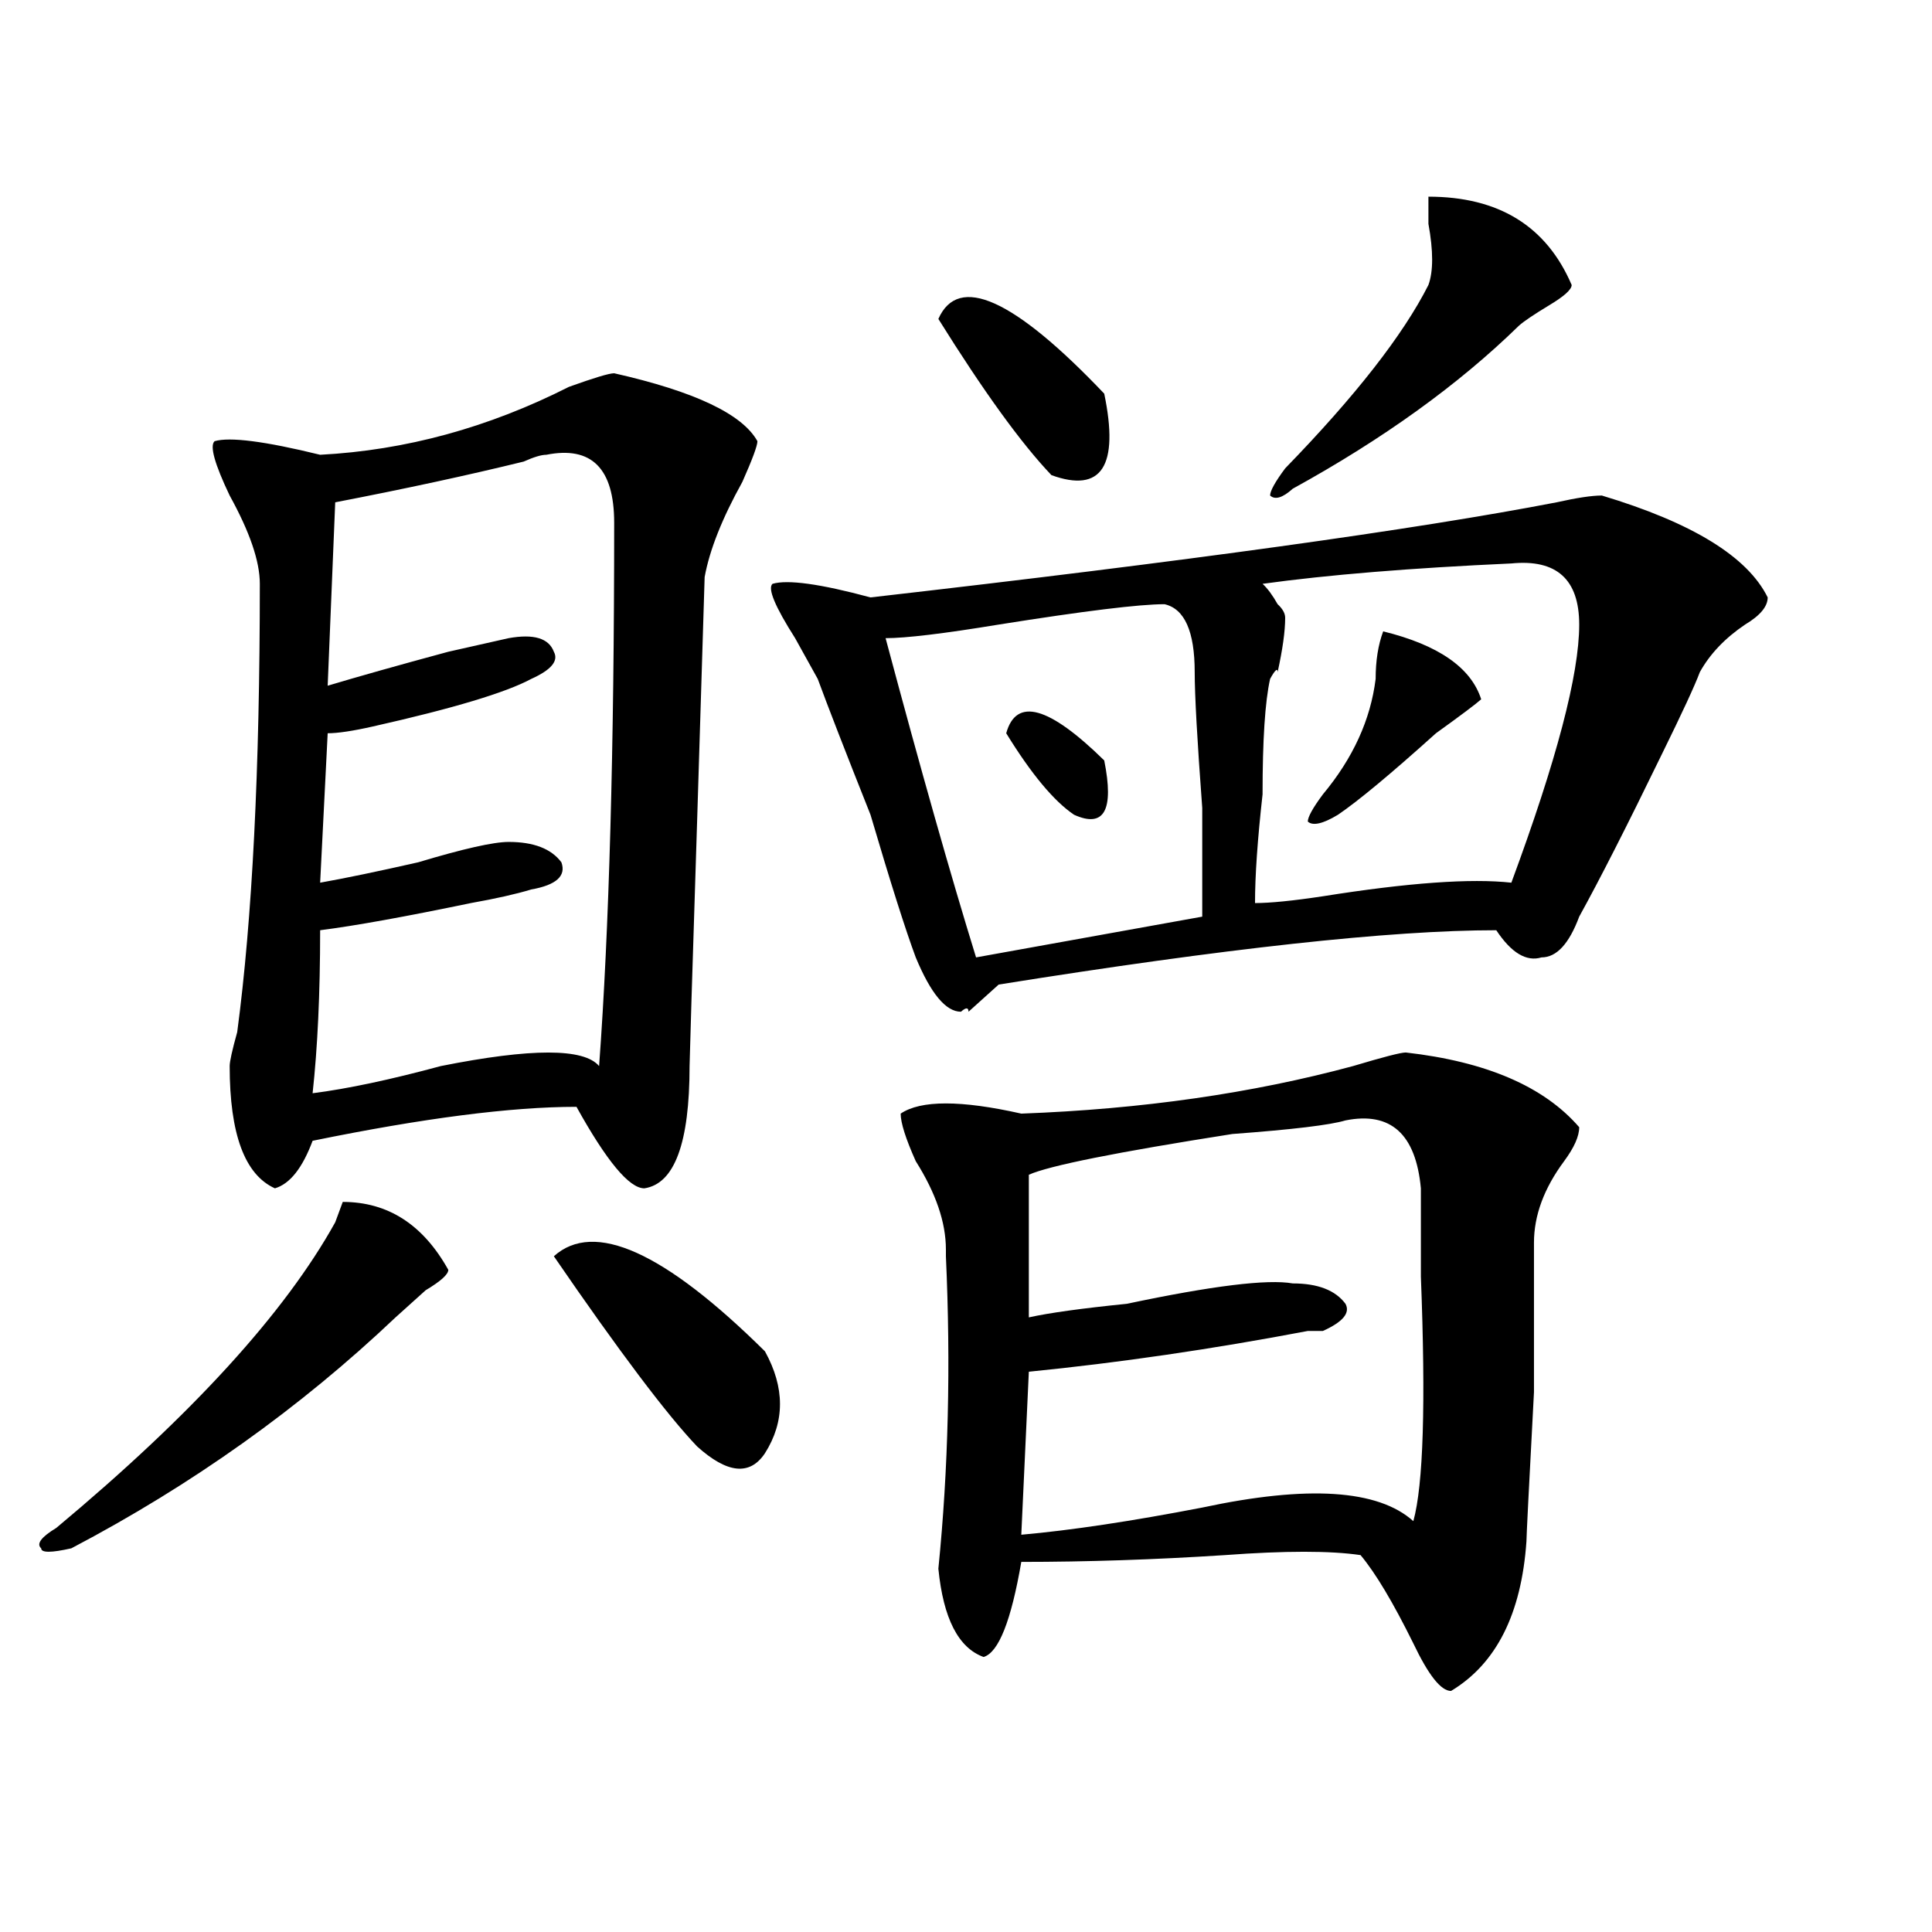 <?xml version="1.0" encoding="utf-8"?>
<!-- Generator: Adobe Illustrator 16.0.0, SVG Export Plug-In . SVG Version: 6.00 Build 0)  -->
<!DOCTYPE svg PUBLIC "-//W3C//DTD SVG 1.1//EN" "http://www.w3.org/Graphics/SVG/1.1/DTD/svg11.dtd">
<svg version="1.1" id="图层_1" xmlns="http://www.w3.org/2000/svg" xmlns:xlink="http://www.w3.org/1999/xlink" x="0px" y="0px"
	 width="1000px" height="1000px" viewBox="0 0 1000 1000" enable-background="new 0 0 1000 1000" xml:space="preserve">
<path d="M232.043,657.266c0,2.362-3.902,5.878-11.707,10.547c-5.244,4.724-10.427,9.394-15.609,14.063
	c-49.45,46.911-105.363,86.737-167.801,119.531c-10.427,2.362-15.609,2.362-15.609,0c-2.622-2.308,0-5.823,7.805-10.547
	c70.242-58.558,118.351-111.292,144.387-158.203l3.902-10.547C200.824,622.109,218.994,633.864,232.043,657.266z M317.895,193.203
	c41.584,9.394,66.34,21.094,74.145,35.156c0,2.362-2.622,9.394-7.805,21.094c-10.427,18.786-16.951,35.156-19.512,49.219
	l-3.902,126.563c-2.622,82.067-3.902,124.255-3.902,126.563c0,39.88-7.805,60.974-23.414,63.281
	c-7.805,0-19.512-14.063-35.121-42.188c-33.841,0-79.389,5.878-136.582,17.578c-5.244,14.063-11.707,22.302-19.512,24.609
	c-15.609-7.031-23.414-28.125-23.414-63.281c0-2.308,1.28-8.185,3.902-17.578c7.805-58.558,11.707-135.901,11.707-232.031
	c0-11.7-5.244-26.917-15.609-45.703c-7.805-16.37-10.427-25.763-7.805-28.125c7.805-2.308,25.975,0,54.633,7.031
	c44.206-2.308,87.132-14.063,128.777-35.156C307.468,195.565,315.272,193.203,317.895,193.203z M282.773,235.391
	c-2.622,0-6.524,1.208-11.707,3.516c-28.658,7.031-61.157,14.063-97.559,21.094l-3.902,94.922
	c15.609-4.669,36.401-10.547,62.438-17.578l31.219-7.031c12.987-2.308,20.792,0,23.414,7.031c2.561,4.724-1.342,9.394-11.707,14.063
	c-13.049,7.031-40.365,15.271-81.949,24.609c-10.427,2.362-18.231,3.516-23.414,3.516l-3.902,77.344
	c12.987-2.308,29.877-5.823,50.73-10.547c23.414-7.031,39.023-10.547,46.828-10.547c12.987,0,22.072,3.516,27.316,10.547
	c2.561,7.031-2.622,11.755-15.609,14.063c-7.805,2.362-18.231,4.724-31.219,7.031c-33.841,7.031-59.877,11.755-78.047,14.063
	c0,32.849-1.342,60.974-3.902,84.375c18.17-2.308,40.304-7.031,66.34-14.063c46.828-9.339,74.145-9.339,81.949,0
	c5.183-70.313,7.805-164.026,7.805-281.25C317.895,242.422,306.188,230.722,282.773,235.391z M286.676,650.234
	c20.792-18.731,57.193-2.308,109.266,49.219c10.365,18.786,10.365,36.364,0,52.734c-7.805,11.755-19.512,10.547-35.121-3.516
	C345.211,732.302,320.455,699.453,286.676,650.234z M829.102,256.484c46.828,14.063,75.425,31.641,85.852,52.734
	c0,4.724-3.902,9.394-11.707,14.063c-10.427,7.031-18.231,15.271-23.414,24.609c-2.622,7.031-9.146,21.094-19.512,42.188
	c-18.231,37.519-32.561,65.644-42.926,84.375c-5.244,14.063-11.707,21.094-19.512,21.094c-7.805,2.362-15.609-2.308-23.414-14.063
	c-54.633,0-140.484,9.394-257.555,28.125c-5.244,4.724-10.427,9.394-15.609,14.063c0-2.308-1.342-2.308-3.902,0
	c-7.805,0-15.609-9.339-23.414-28.125c-5.244-14.063-13.049-38.672-23.414-73.828c-13.049-32.794-22.134-56.25-27.316-70.313
	c-2.622-4.669-6.524-11.7-11.707-21.094c-10.427-16.37-14.329-25.763-11.707-28.125c7.805-2.308,24.694,0,50.73,7.031
	C614.473,290.487,732.823,274.063,805.688,260C816.053,257.692,823.857,256.484,829.102,256.484z M602.766,312.734
	c-13.049,0-41.646,3.516-85.852,10.547c-28.658,4.724-48.17,7.031-58.535,7.031c18.17,68.005,33.779,123.047,46.828,165.234
	c39.023-7.031,78.047-14.063,117.07-21.094c0-7.031,0-25.763,0-56.25c-2.622-35.156-3.902-58.558-3.902-70.313
	C618.375,326.797,613.131,315.097,602.766,312.734z M727.641,544.766c41.584,4.724,71.522,17.578,89.754,38.672
	c0,4.724-2.622,10.547-7.805,17.578c-10.427,14.063-15.609,28.125-15.609,42.188v77.344c-2.622,49.219-3.902,75.036-3.902,77.344
	c-2.622,37.463-15.609,63.281-39.023,77.344c-5.244,0-11.707-8.24-19.512-24.609c-10.427-21.094-19.512-36.365-27.316-45.703
	c-15.609-2.308-39.023-2.308-70.242,0c-36.463,2.362-71.584,3.516-105.363,3.516c-5.244,30.432-11.707,46.856-19.512,49.219
	c-13.049-4.725-20.854-19.94-23.414-45.703c5.183-51.526,6.463-105.469,3.902-161.719v-3.516c0-14.063-5.244-29.278-15.609-45.703
	c-5.244-11.7-7.805-19.886-7.805-24.609c10.365-7.031,31.219-7.031,62.438,0c62.438-2.308,119.631-10.547,171.703-24.609
	C715.934,547.128,725.019,544.766,727.641,544.766z M485.695,165.078c10.365-23.401,39.023-10.547,85.852,38.672
	c7.805,37.519-1.342,51.581-27.316,42.188C528.621,229.567,509.109,202.597,485.695,165.078z M520.816,379.531
	c5.183-18.731,22.072-14.063,50.73,14.063c5.183,25.817,0,35.156-15.609,28.125C545.511,414.688,533.804,400.625,520.816,379.531z
	 M696.422,579.922c-7.805,2.362-27.316,4.724-58.535,7.031c-59.877,9.394-94.998,16.425-105.363,21.094v73.828
	c10.365-2.308,27.316-4.669,50.73-7.031c44.206-9.339,72.803-12.854,85.852-10.547c12.987,0,22.072,3.516,27.316,10.547
	c2.561,4.724-1.342,9.394-11.707,14.063h-7.805C627.46,698.3,579.352,705.331,532.523,710l-3.902,84.375
	c25.975-2.308,57.193-7.031,93.656-14.063c54.633-11.7,91.034-9.339,109.266,7.031c5.183-18.731,6.463-60.919,3.902-126.563
	c0-21.094,0-36.31,0-45.703C732.823,586.953,719.836,575.253,696.422,579.922z M782.273,291.641
	c-52.072,2.362-94.998,5.878-128.777,10.547c2.561,2.362,5.183,5.878,7.805,10.547c2.561,2.362,3.902,4.724,3.902,7.031
	c0,7.031-1.342,16.425-3.902,28.125c0-2.308-1.342-1.153-3.902,3.516c-2.622,11.755-3.902,31.641-3.902,59.766
	c-2.622,23.456-3.902,42.188-3.902,56.25c7.805,0,19.512-1.153,35.121-3.516c44.206-7.031,76.705-9.339,97.559-7.031
	c23.414-63.281,35.121-107.776,35.121-133.594C817.395,299.88,805.688,289.333,782.273,291.641z M739.348,101.797
	c36.401,0,61.096,15.271,74.145,45.703c0,2.362-3.902,5.878-11.707,10.547c-7.805,4.724-13.049,8.239-15.609,10.547
	c-31.219,30.487-70.242,58.612-117.07,84.375c-5.244,4.724-9.146,5.878-11.707,3.516c0-2.308,2.561-7.031,7.805-14.063
	c36.401-37.464,61.096-69.104,74.145-94.922c2.561-7.031,2.561-17.578,0-31.641C739.348,108.828,739.348,104.159,739.348,101.797z
	 M715.934,326.797c28.597,7.031,45.486,18.786,50.73,35.156c-2.622,2.362-10.427,8.239-23.414,17.578
	c-23.414,21.094-40.365,35.156-50.73,42.188c-7.805,4.724-13.049,5.878-15.609,3.516c0-2.308,2.561-7.031,7.805-14.063
	c15.609-18.731,24.694-38.672,27.316-59.766C712.031,342.067,713.312,333.828,715.934,326.797z"/>
</svg>
